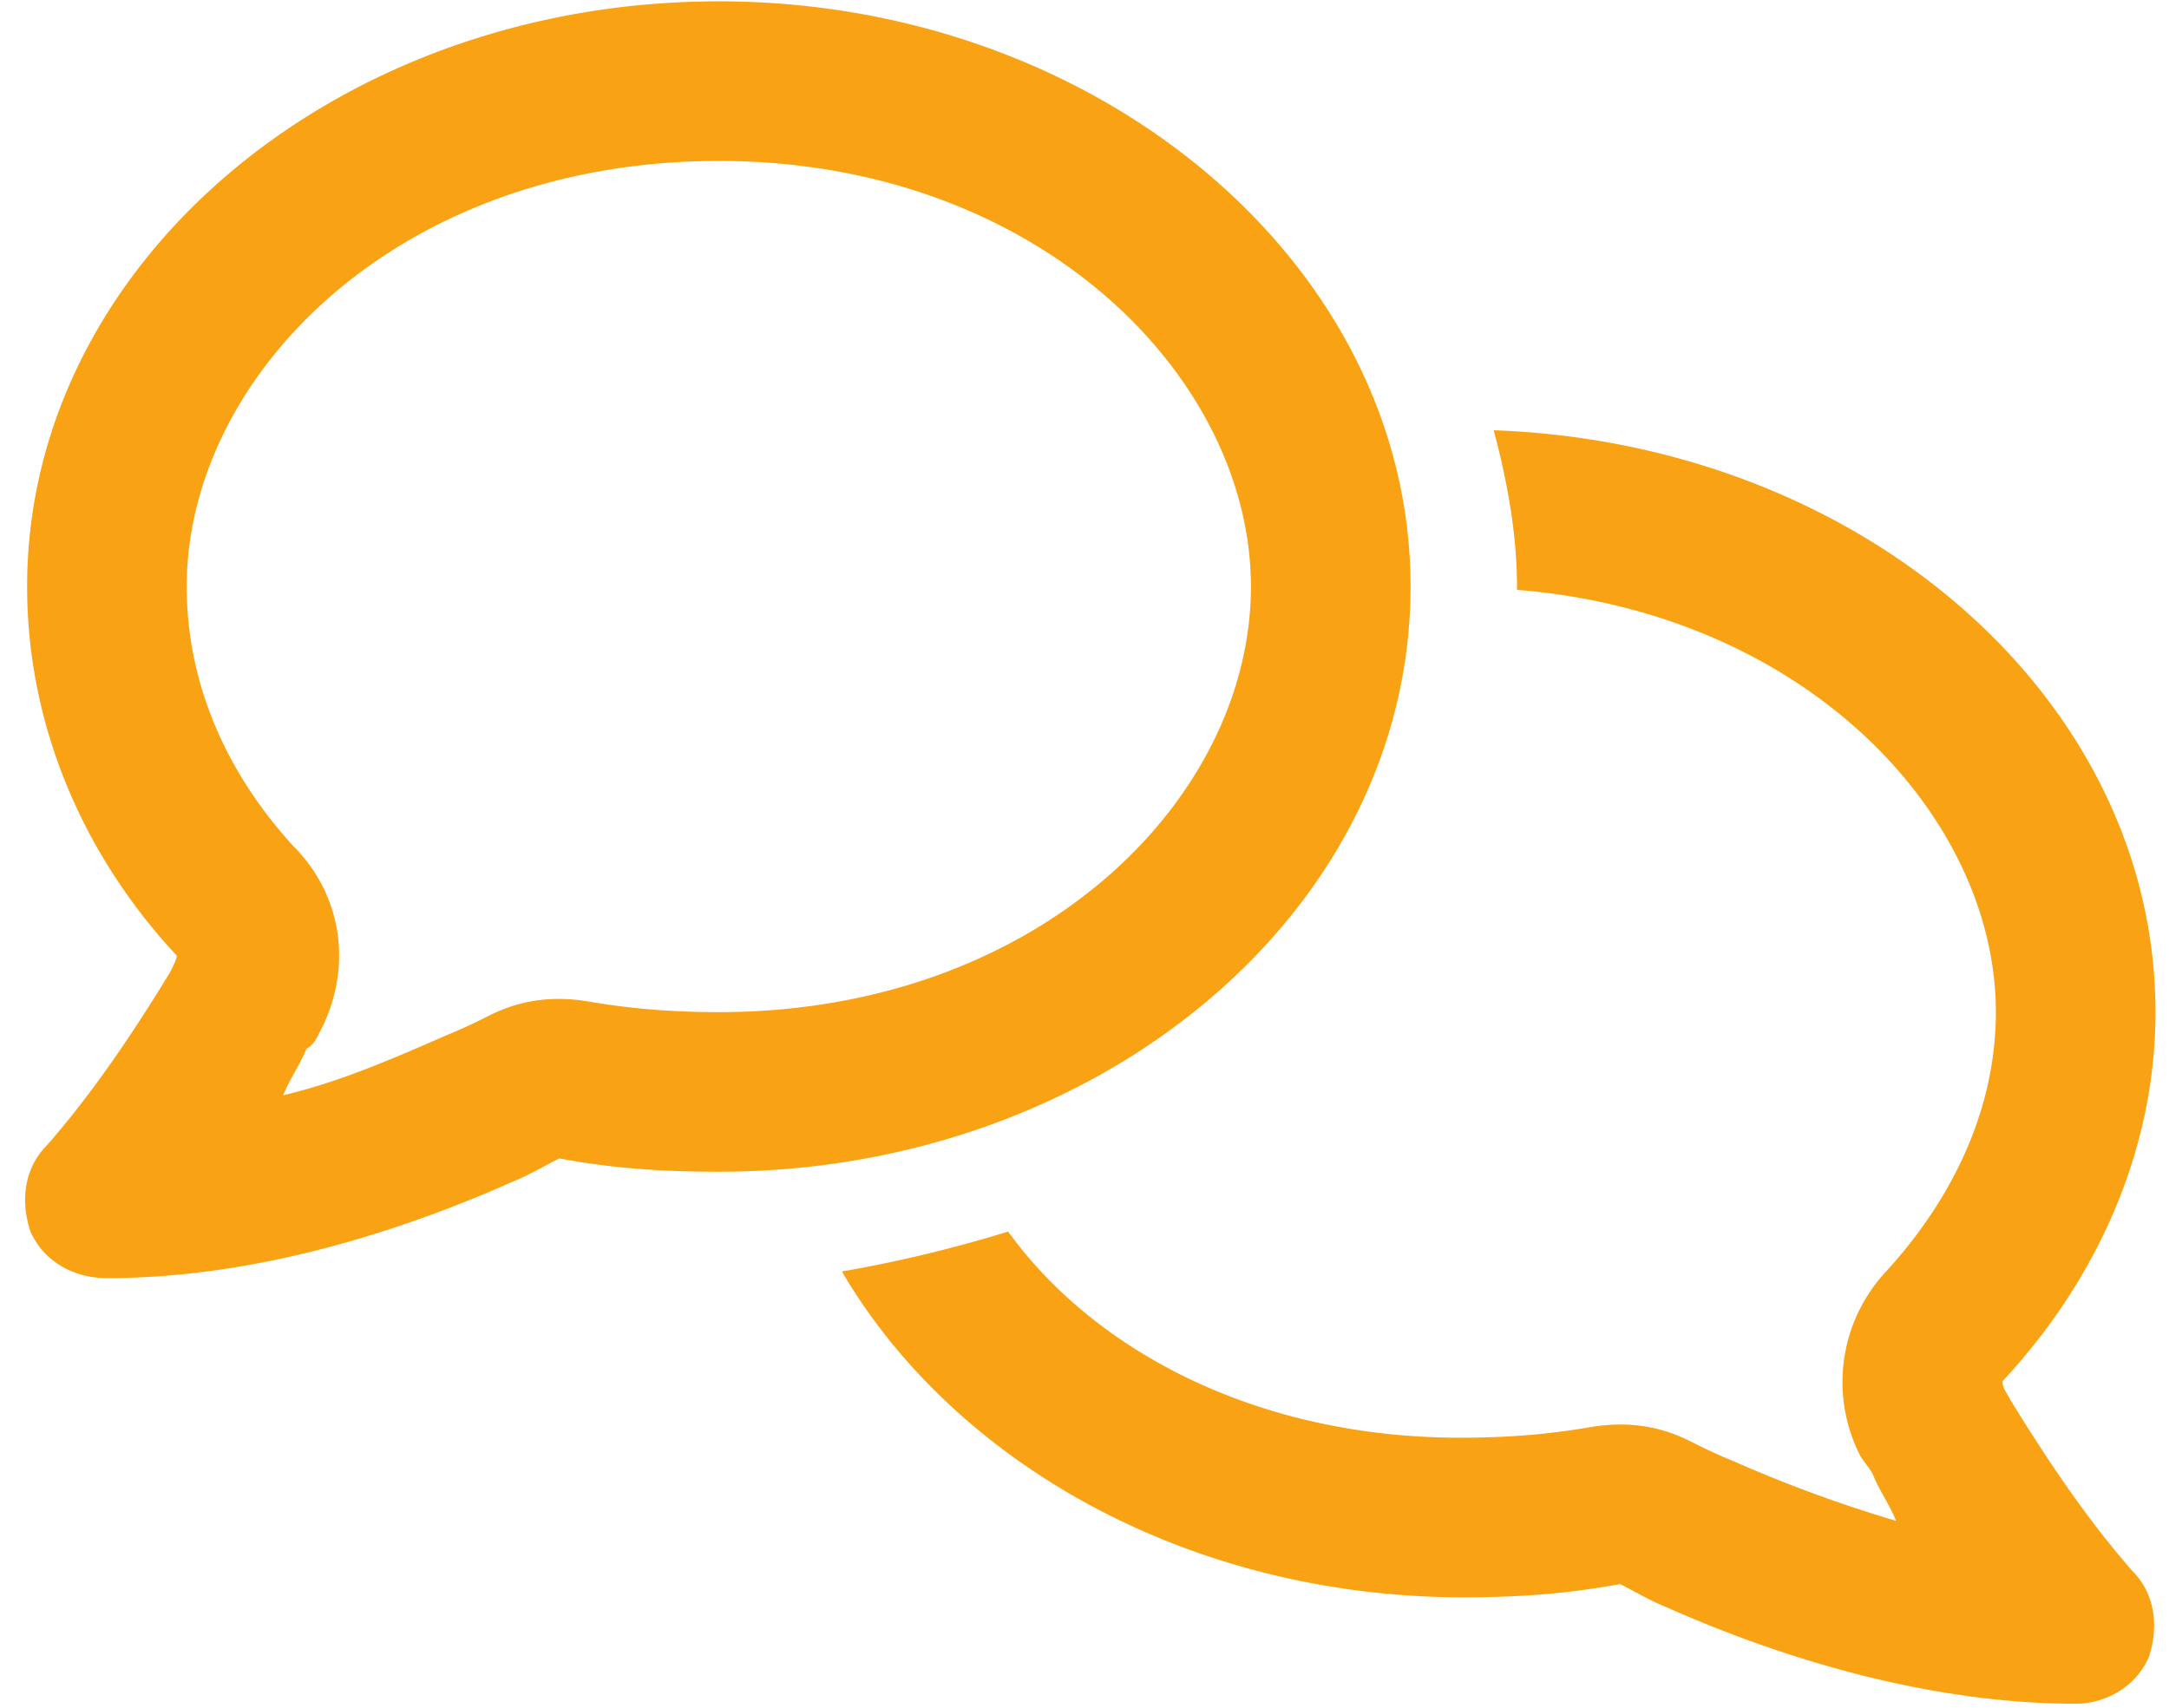 <svg width="80" height="63" fill="none" xmlns="http://www.w3.org/2000/svg"><path d="M11.794 38.073c-.123.245-.246.49-.491.613-.245.614-.613 1.104-.859 1.718 2.086-.491 4.048-1.35 6.01-2.208a20.113 20.113 0 001.595-.736c1.227-.614 2.453-.736 3.803-.491 1.471.245 2.943.368 4.66.368 11.776 0 19.626-7.85 19.626-15.7 0-7.728-7.85-15.7-19.625-15.7-11.898 0-19.626 7.972-19.626 15.7 0 3.434 1.35 6.746 3.925 9.567 1.84 1.84 2.208 4.538.982 6.869zM1 21.637C1 9.739 12.407.049 26.513.049c13.983 0 25.513 9.69 25.513 21.588 0 12.02-11.53 21.588-25.513 21.588-2.086 0-3.925-.123-5.888-.491-.49.245-1.104.613-1.717.859-4.416 1.962-9.69 3.557-14.965 3.557-1.226 0-2.33-.614-2.82-1.718-.369-1.104-.246-2.33.613-3.189 1.717-1.962 3.189-4.17 4.538-6.378.123-.245.245-.49.245-.613C3.085 31.572 1 26.788 1 21.637zm52.988 37.288c-10.058 0-18.767-4.906-22.937-12.02a49.679 49.679 0 006.133-1.473c3.19 4.416 9.2 7.605 16.681 7.605 1.718 0 3.19-.122 4.661-.368 1.35-.245 2.576-.122 3.803.491.49.245.981.49 1.594.736a50.19 50.19 0 006.01 2.208c-.245-.614-.613-1.104-.858-1.718-.123-.245-.368-.49-.49-.735a5.979 5.979 0 01.98-6.747c2.577-2.82 4.049-6.133 4.049-9.567 0-7.237-6.992-14.719-17.663-15.578v-.122c0-1.963-.368-3.925-.859-5.765 13.615.49 24.41 9.935 24.41 21.465 0 5.152-2.209 9.935-5.643 13.615 0 .245.123.368.245.613 1.35 2.208 2.821 4.416 4.538 6.379.86.858.982 2.085.614 3.189-.49 1.104-1.595 1.717-2.699 1.717-5.274 0-10.671-1.595-15.087-3.557-.613-.245-1.226-.613-1.717-.859-1.962.368-3.802.49-5.765.49z" fill="#F9A314"/></svg>